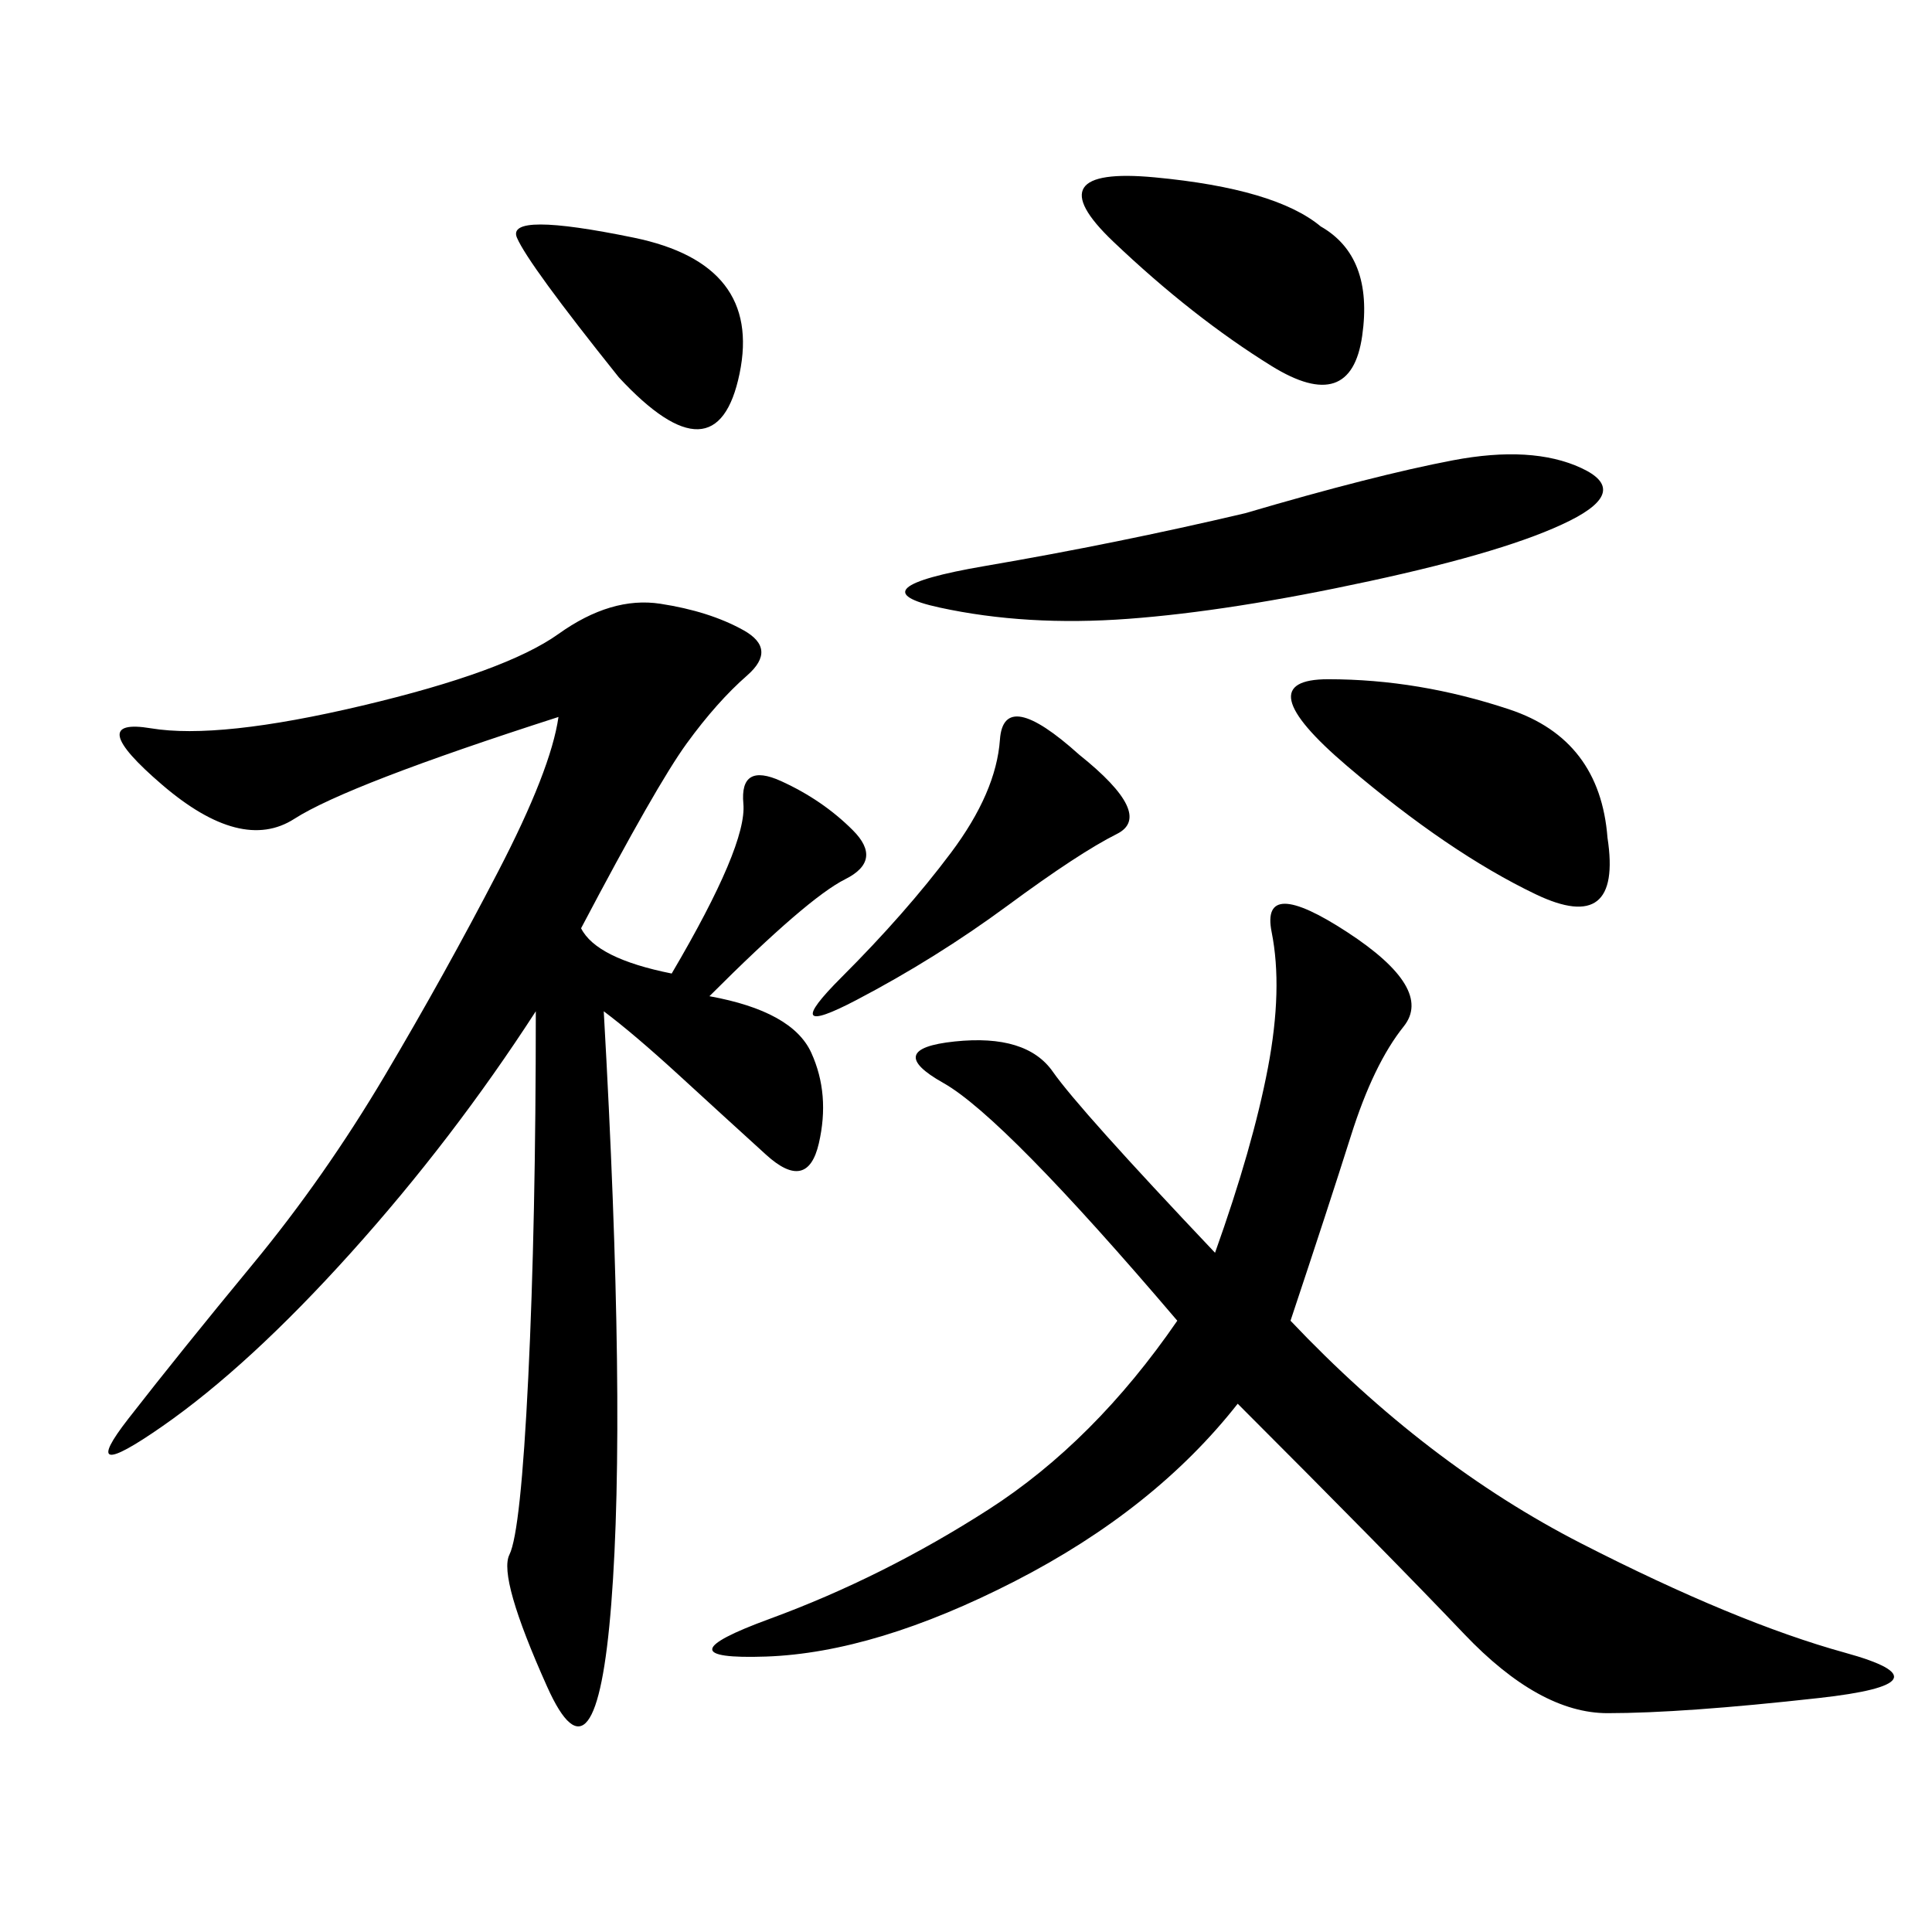 <svg xmlns="http://www.w3.org/2000/svg" xmlns:xlink="http://www.w3.org/1999/xlink" width="300" height="300"><path d="M104.30 151.17Q116.02 131.25 115.43 124.80Q114.84 118.36 121.29 121.29Q127.73 124.22 132.42 128.91Q137.11 133.59 131.25 136.52Q125.39 139.45 110.16 154.69L110.16 154.69Q123.05 157.03 125.98 163.48Q128.91 169.92 127.15 177.54Q125.39 185.16 118.95 179.30Q112.50 173.44 105.47 166.99Q98.44 160.55 93.75 157.03L93.75 157.03Q97.27 219.14 94.92 249.02Q92.58 278.91 84.96 261.91Q77.34 244.92 79.10 241.41Q80.86 237.89 82.03 213.87Q83.20 189.84 83.20 157.03L83.20 157.03Q70.31 176.95 54.49 194.53Q38.67 212.11 25.20 221.48Q11.72 230.86 19.92 220.31Q28.13 209.77 39.26 196.29Q50.39 182.81 59.77 166.99Q69.14 151.17 77.34 135.35Q85.55 119.53 86.72 111.33L86.72 111.33Q53.91 121.88 45.70 127.15Q37.50 132.42 25.20 121.88Q12.89 111.33 23.44 113.09Q33.98 114.84 56.25 109.57Q78.52 104.30 86.72 98.44Q94.92 92.58 102.54 93.75Q110.16 94.92 115.43 97.85Q120.70 100.78 116.02 104.88Q111.33 108.98 106.64 115.43Q101.95 121.88 90.23 144.14L90.23 144.14Q92.58 148.83 104.30 151.17L104.30 151.17ZM200.39 205.08Q221.48 227.34 245.51 239.65Q269.53 251.95 286.52 256.64Q303.52 261.33 282.42 263.67Q261.33 266.02 249.61 266.02L249.61 266.02Q239.06 266.02 227.34 253.71Q215.63 241.41 192.19 217.97L192.19 217.97Q179.30 234.38 157.62 245.51Q135.94 256.64 118.95 257.23Q101.95 257.81 119.53 251.37Q137.11 244.92 153.52 234.38Q169.92 223.83 182.81 205.08L182.81 205.08Q155.86 173.44 146.48 168.16Q137.11 162.89 148.24 161.72Q159.38 160.55 163.48 166.41Q167.58 172.27 188.67 194.53L188.67 194.53Q194.53 178.13 196.88 165.82Q199.22 153.52 197.46 144.73Q195.70 135.94 209.18 144.73Q222.66 153.52 217.97 159.38Q213.28 165.23 209.77 176.37Q206.25 187.50 200.39 205.08L200.39 205.08ZM193.36 79.69Q213.28 73.83 225.59 71.48Q237.89 69.14 245.51 72.66Q253.13 76.17 243.75 80.86Q234.38 85.55 212.70 90.23Q191.02 94.92 175.20 96.09Q159.38 97.27 145.90 94.34Q132.42 91.41 152.93 87.89Q173.44 84.38 193.36 79.69L193.36 79.69ZM249.61 130.08Q251.95 145.31 238.48 138.87Q225 132.42 209.18 118.95Q193.36 105.47 206.25 105.47L206.25 105.47Q220.31 105.47 234.38 110.16Q248.44 114.84 249.61 130.08L249.61 130.08ZM205.08 35.16Q213.28 39.84 211.52 52.15Q209.77 64.45 197.46 56.84Q185.16 49.22 172.85 37.50Q160.55 25.78 179.30 27.54Q198.05 29.30 205.08 35.16L205.08 35.16ZM167.58 117.19Q179.30 126.56 173.44 129.49Q167.58 132.42 156.45 140.63Q145.31 148.83 133.01 155.27Q120.70 161.72 130.66 151.76Q140.63 141.80 147.66 132.42Q154.69 123.05 155.27 114.84Q155.86 106.64 167.58 117.19L167.58 117.19ZM96.09 58.59Q82.03 41.02 80.27 36.91Q78.52 32.81 98.44 36.91Q118.36 41.02 114.84 58.01Q111.33 75 96.09 58.59L96.09 58.59Z"/></svg>